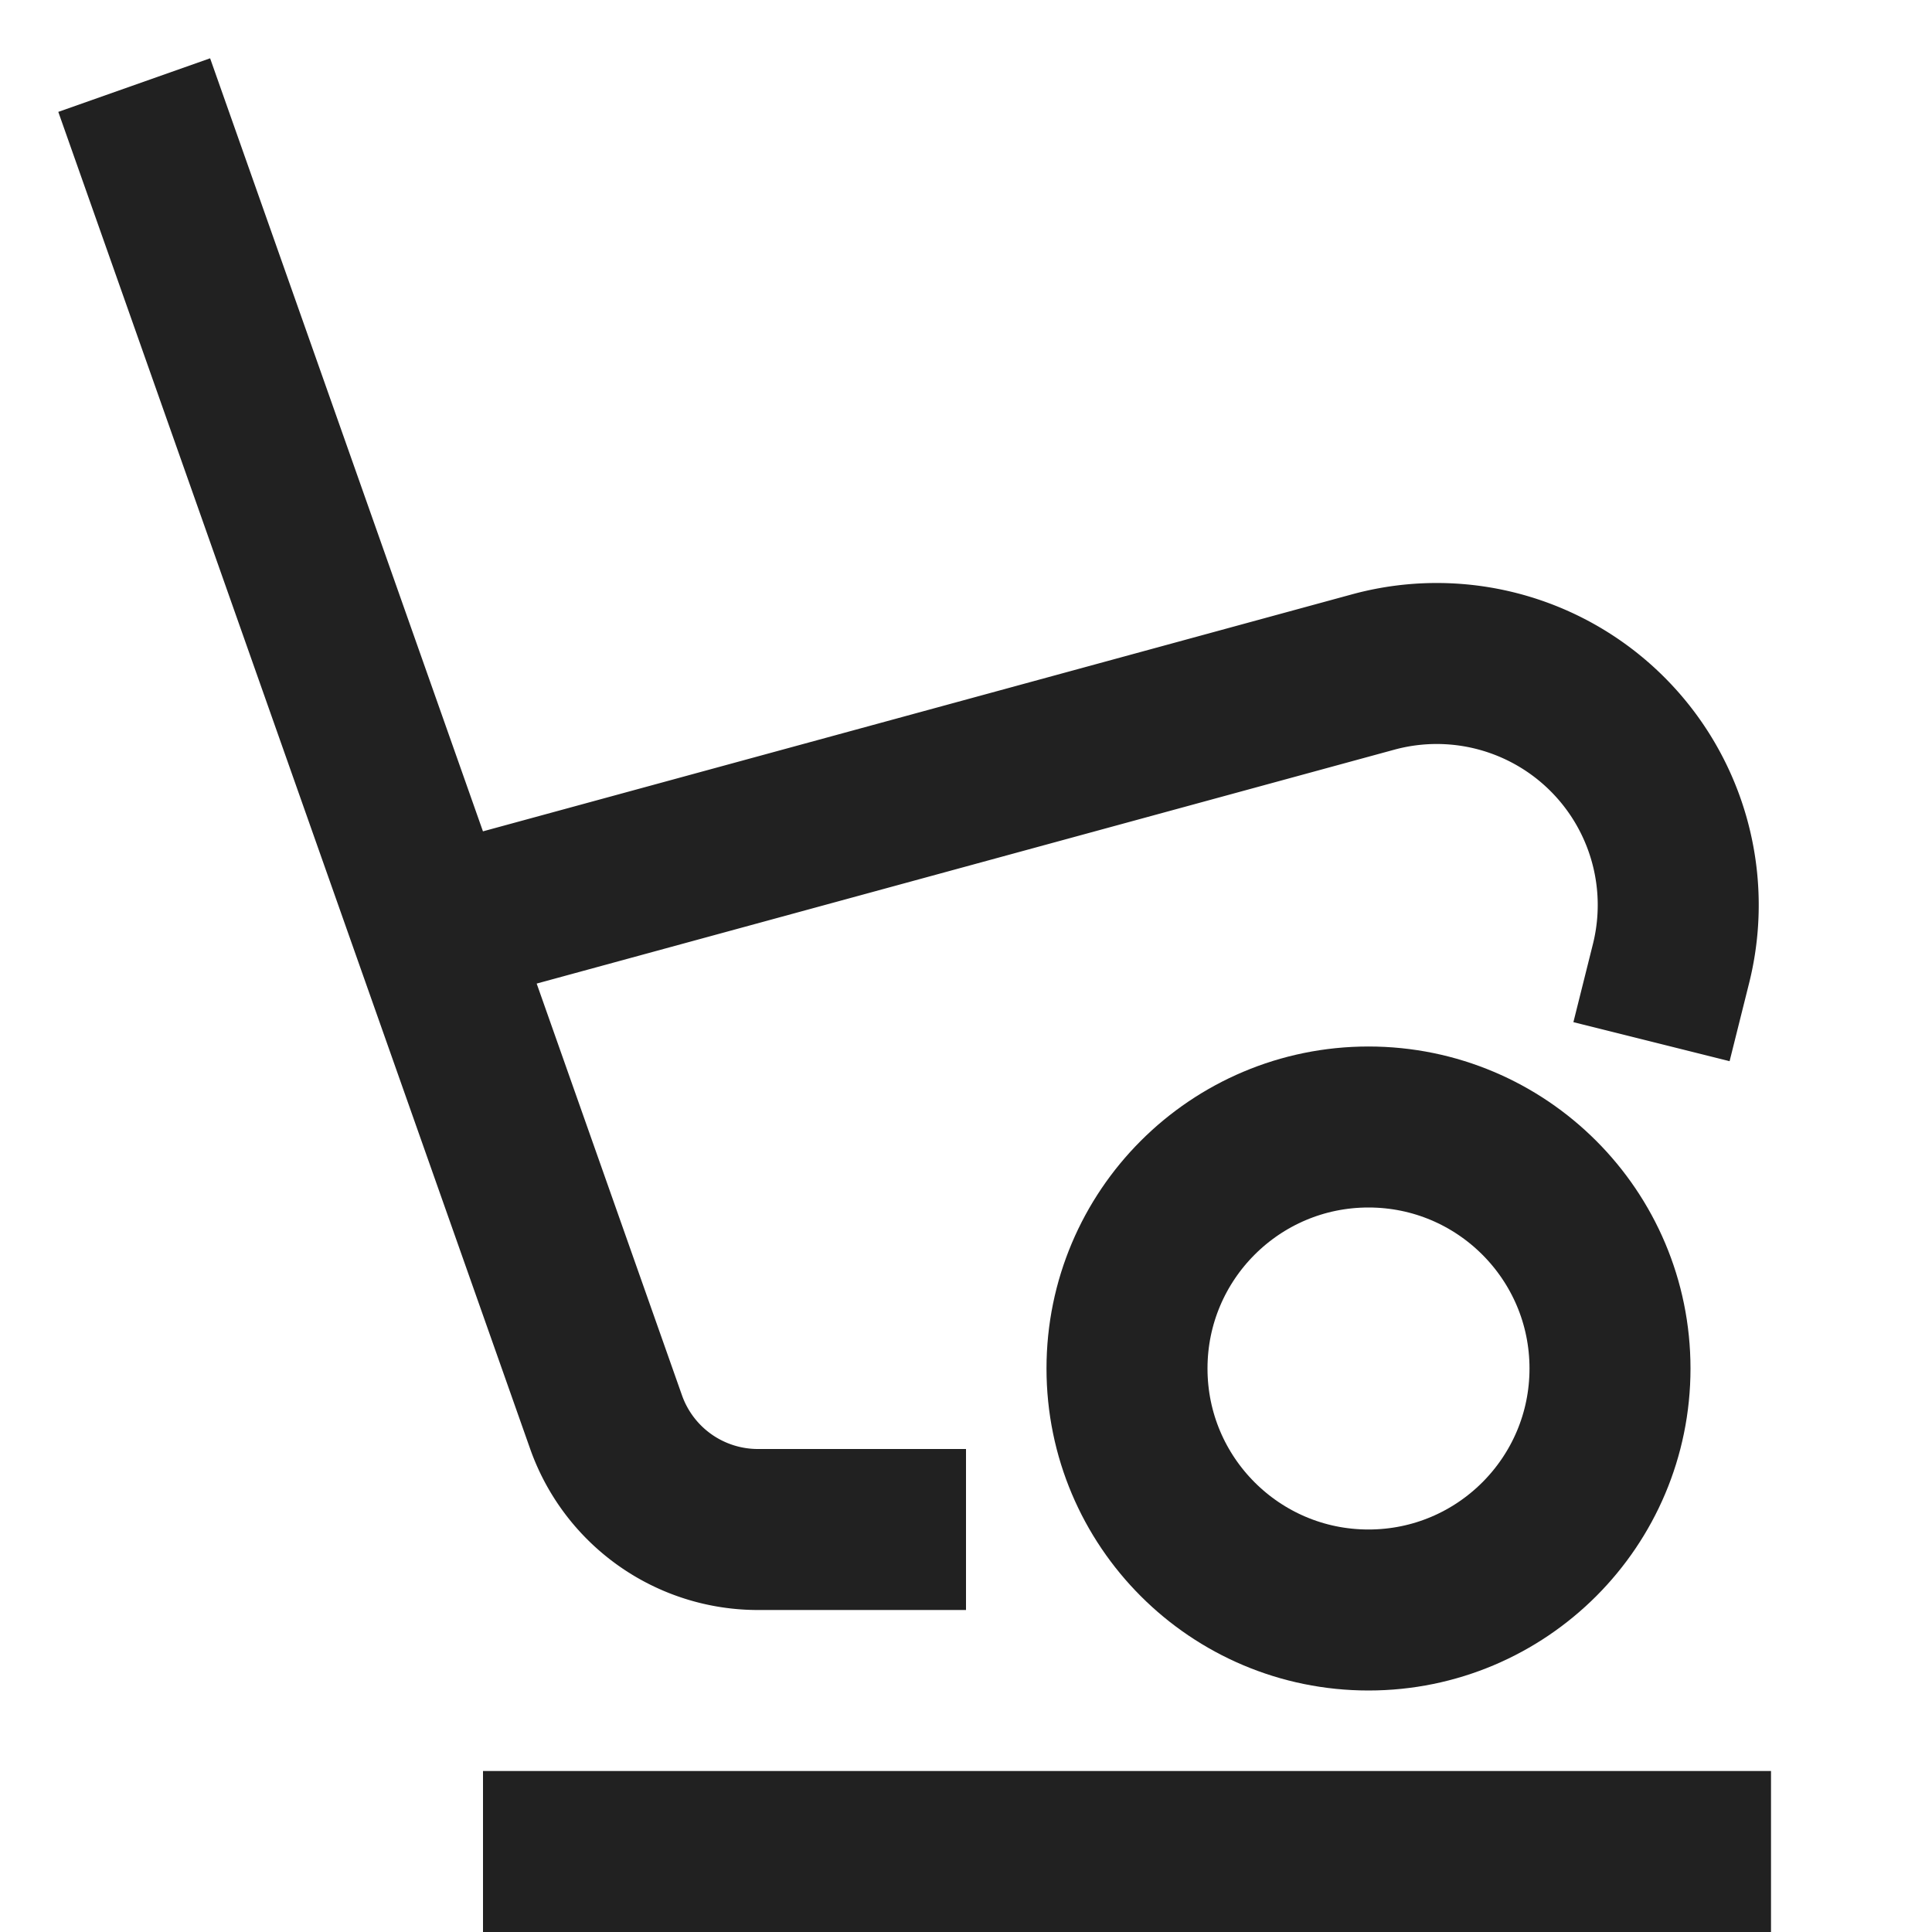 <?xml version="1.0" encoding="UTF-8"?>
<svg xmlns="http://www.w3.org/2000/svg" height="24" viewBox="0 0 24 24" width="24">
  <g fill="none" stroke="#212121" stroke-linecap="square" stroke-miterlimit="10" stroke-width="2">
    <path d="m7 23h14"></path>
    <path d="m2 2 5.529 15.666a2 2 0 0 0 1.886 1.334h1.585"></path>
    <path d="m20.758 11.97a3 3 0 0 0 -3.7-3.622l-11.558 3.152"></path>
    <circle cx="17" cy="17" r="3" stroke-linecap="butt"></circle>
  </g>
</svg>
